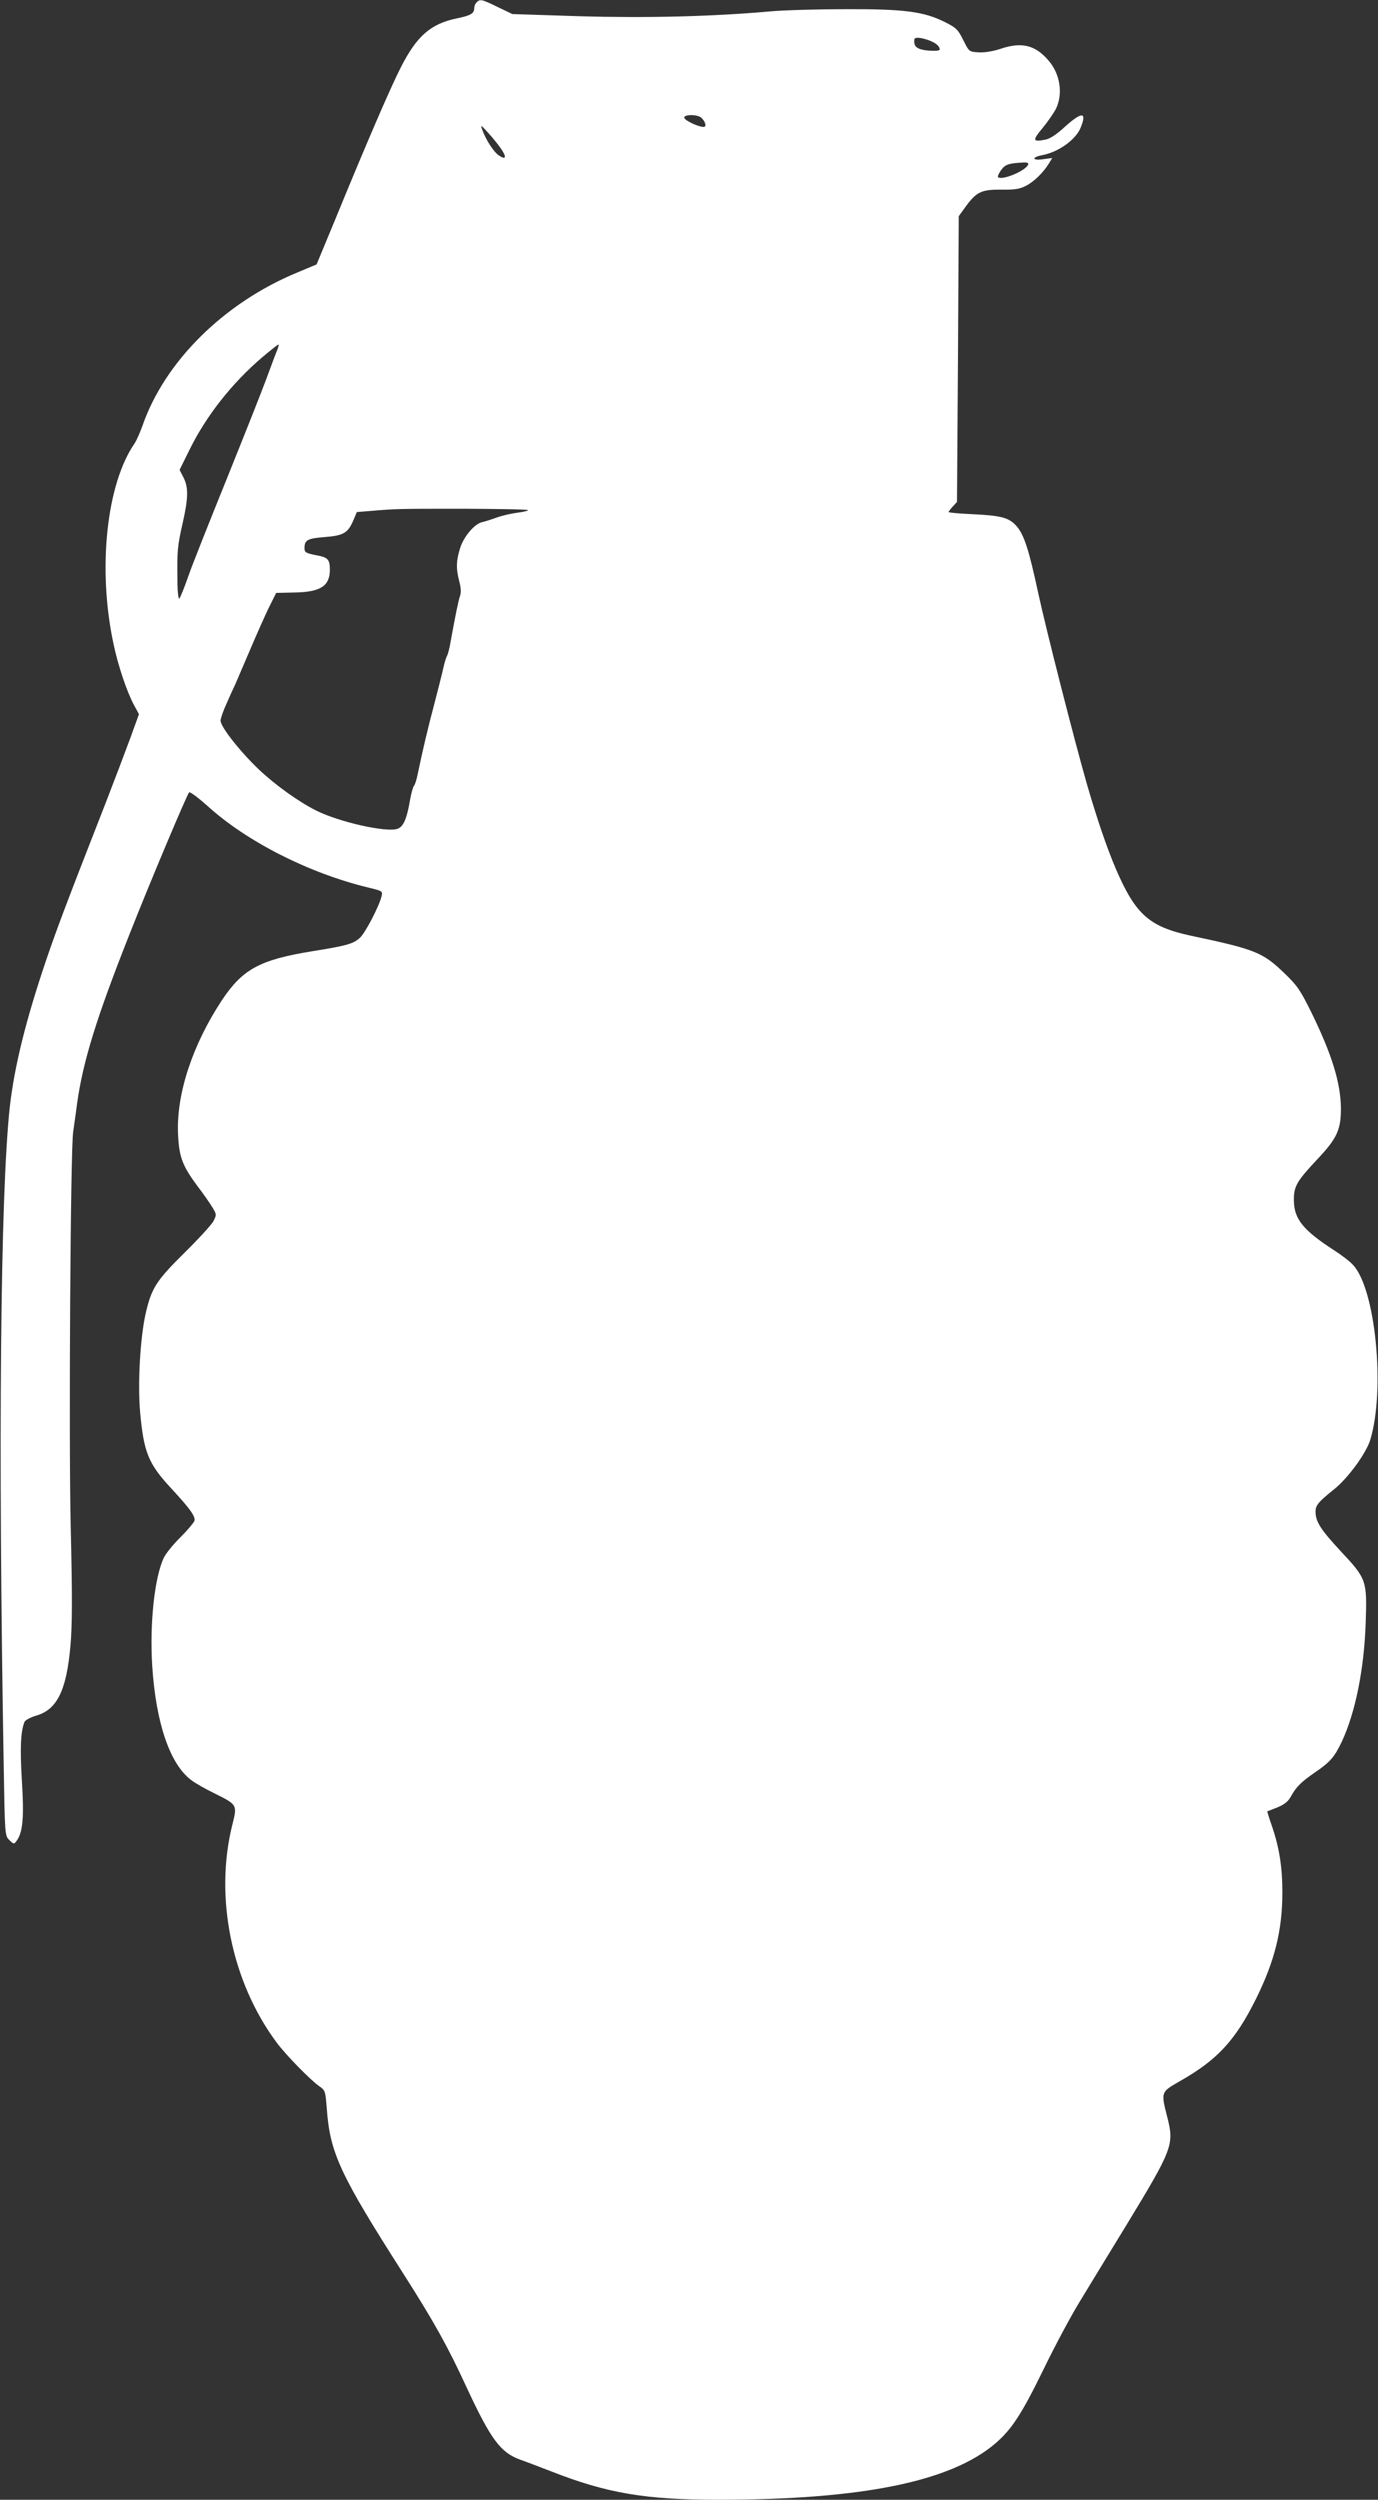 <?xml version="1.0" standalone="no"?>
<!DOCTYPE svg PUBLIC "-//W3C//DTD SVG 20010904//EN"
 "http://www.w3.org/TR/2001/REC-SVG-20010904/DTD/svg10.dtd">
<svg version="1.0" xmlns="http://www.w3.org/2000/svg"
 width="706pt" height="1280pt" viewBox="0 0 706 1280"
 preserveAspectRatio="xMidYMid meet">
<rect x="0" y="0" width="706" height="1280" fill="#333333" stroke="none"/>
<g transform="translate(0,1280) scale(0.1,-0.1)"
fill="#ffffff" stroke="none">
<path d="M2442 12788 c-7 -7 -12 -19 -12 -27 0 -30 -16 -40 -89 -55 -135 -28
-206 -90 -289 -254 -52 -102 -176 -389 -335 -777 l-95 -229 -98 -41 c-376
-155 -680 -456 -794 -785 -13 -36 -31 -76 -40 -90 -145 -208 -191 -645 -108
-1029 23 -110 69 -246 105 -312 l25 -46 -45 -124 c-25 -68 -82 -218 -127 -334
-205 -524 -245 -631 -301 -794 -106 -312 -165 -549 -189 -761 -48 -444 -60
-1710 -31 -3372 6 -356 6 -358 29 -380 22 -22 24 -22 37 -4 32 43 39 119 27
309 -10 167 -6 250 13 299 4 10 30 24 60 33 108 31 156 130 176 359 9 103 10
247 1 618 -10 452 -1 1930 13 2013 2 17 12 82 20 145 30 214 98 436 270 870
100 254 292 710 304 723 4 4 46 -27 92 -68 202 -184 521 -346 827 -420 71 -17
73 -18 67 -44 -13 -53 -83 -187 -111 -213 -34 -31 -66 -40 -239 -68 -274 -44
-362 -92 -469 -253 -150 -228 -232 -477 -224 -680 5 -120 21 -165 101 -272 29
-38 63 -87 75 -107 22 -36 22 -38 6 -70 -9 -18 -76 -91 -149 -163 -145 -143
-169 -181 -199 -312 -28 -126 -41 -357 -28 -506 19 -205 42 -262 160 -389 97
-105 125 -144 118 -166 -4 -10 -35 -47 -71 -83 -36 -35 -74 -82 -85 -104 -48
-99 -74 -338 -60 -557 19 -292 91 -502 200 -583 19 -15 72 -45 117 -67 119
-59 119 -59 94 -159 -94 -372 -5 -808 228 -1120 49 -65 172 -190 216 -221 31
-21 32 -25 39 -111 16 -230 66 -338 391 -847 159 -249 230 -377 324 -581 126
-271 175 -337 277 -374 27 -9 99 -37 159 -60 286 -112 482 -145 859 -145 735
1 1186 93 1415 288 84 72 135 150 246 377 56 116 140 273 187 350 47 77 154
253 238 390 238 391 246 413 211 552 -34 132 -34 130 63 186 193 109 285 209
391 422 96 194 135 351 135 545 0 131 -16 231 -54 341 -14 40 -24 73 -23 74 1
0 24 10 51 20 36 15 55 30 69 55 27 50 54 76 122 123 81 55 102 80 141 162 69
150 113 369 121 607 7 215 5 223 -127 364 -104 112 -130 152 -130 204 0 32 14
49 96 115 71 57 162 182 184 251 78 255 28 774 -88 897 -15 17 -58 50 -97 75
-159 103 -205 160 -206 255 -1 72 14 98 121 212 100 106 120 150 120 259 -1
130 -46 277 -151 491 -57 115 -72 138 -139 202 -111 107 -149 122 -480 192
-213 46 -283 109 -384 344 -46 108 -94 249 -146 427 -68 237 -211 799 -251
984 -47 219 -72 298 -111 342 -38 43 -76 54 -225 61 -68 3 -123 8 -123 11 0 3
10 16 22 29 l21 23 5 732 4 731 39 54 c53 71 79 83 181 82 66 -1 92 3 123 19
42 21 89 67 119 115 l17 28 -45 -6 c-56 -9 -64 9 -9 20 84 15 173 78 199 140
34 83 8 85 -80 6 -42 -39 -77 -62 -100 -66 -66 -13 -68 -4 -14 60 27 33 58 78
69 100 36 77 20 177 -39 245 -68 80 -139 97 -249 59 -38 -12 -79 -19 -110 -17
-48 3 -48 3 -78 63 -27 54 -36 63 -94 92 -108 54 -208 67 -506 66 -143 0 -316
-5 -385 -11 -300 -27 -641 -35 -985 -25 l-340 11 -75 36 c-82 40 -90 42 -108
24z m2339 -204 c15 -7 29 -20 32 -29 5 -12 -1 -15 -27 -15 -60 0 -94 11 -100
33 -3 11 -3 24 0 29 7 11 58 1 95 -18z m-1189 -386 c22 -19 30 -48 13 -48 -26
0 -93 31 -99 46 -7 18 63 20 86 2z m-1024 -161 c29 -43 24 -57 -12 -33 -26 17
-67 80 -85 131 -10 28 -8 27 30 -15 23 -25 53 -62 67 -83z m2700 -79 c-11 -32
-135 -84 -155 -65 -3 3 4 19 16 36 21 29 38 35 114 39 19 1 27 -2 25 -10z
m-3847 -949 c-6 -13 -31 -80 -56 -148 -25 -68 -117 -299 -204 -515 -87 -215
-176 -438 -196 -496 -20 -58 -41 -109 -46 -115 -5 -5 -10 34 -10 95 -2 150 0
173 27 292 29 129 30 182 4 233 l-20 39 51 103 c85 173 217 341 373 474 44 37
82 67 83 65 2 -2 -1 -14 -6 -27z m1284 -821 c3 -3 -20 -9 -52 -13 -32 -4 -80
-15 -108 -25 -27 -10 -62 -21 -76 -24 -39 -9 -96 -77 -113 -137 -19 -64 -20
-99 -3 -166 9 -33 10 -58 4 -74 -8 -23 -24 -100 -48 -233 -5 -32 -14 -67 -20
-77 -5 -10 -13 -38 -18 -61 -5 -24 -26 -106 -46 -183 -33 -125 -58 -229 -86
-364 -5 -24 -13 -49 -18 -55 -6 -7 -14 -39 -20 -71 -16 -96 -34 -139 -65 -149
-56 -20 -300 35 -417 94 -93 47 -212 133 -295 212 -98 94 -194 217 -194 248 0
11 14 51 31 88 16 37 36 81 44 97 7 17 41 95 75 175 34 80 78 179 98 220 l37
74 90 2 c136 2 184 32 185 115 0 52 -9 64 -60 74 -63 12 -70 16 -70 38 0 42
15 50 104 57 97 8 118 20 147 87 l17 41 74 6 c127 11 146 11 475 11 177 -1
325 -3 328 -7z"/>
</g>
</svg>
